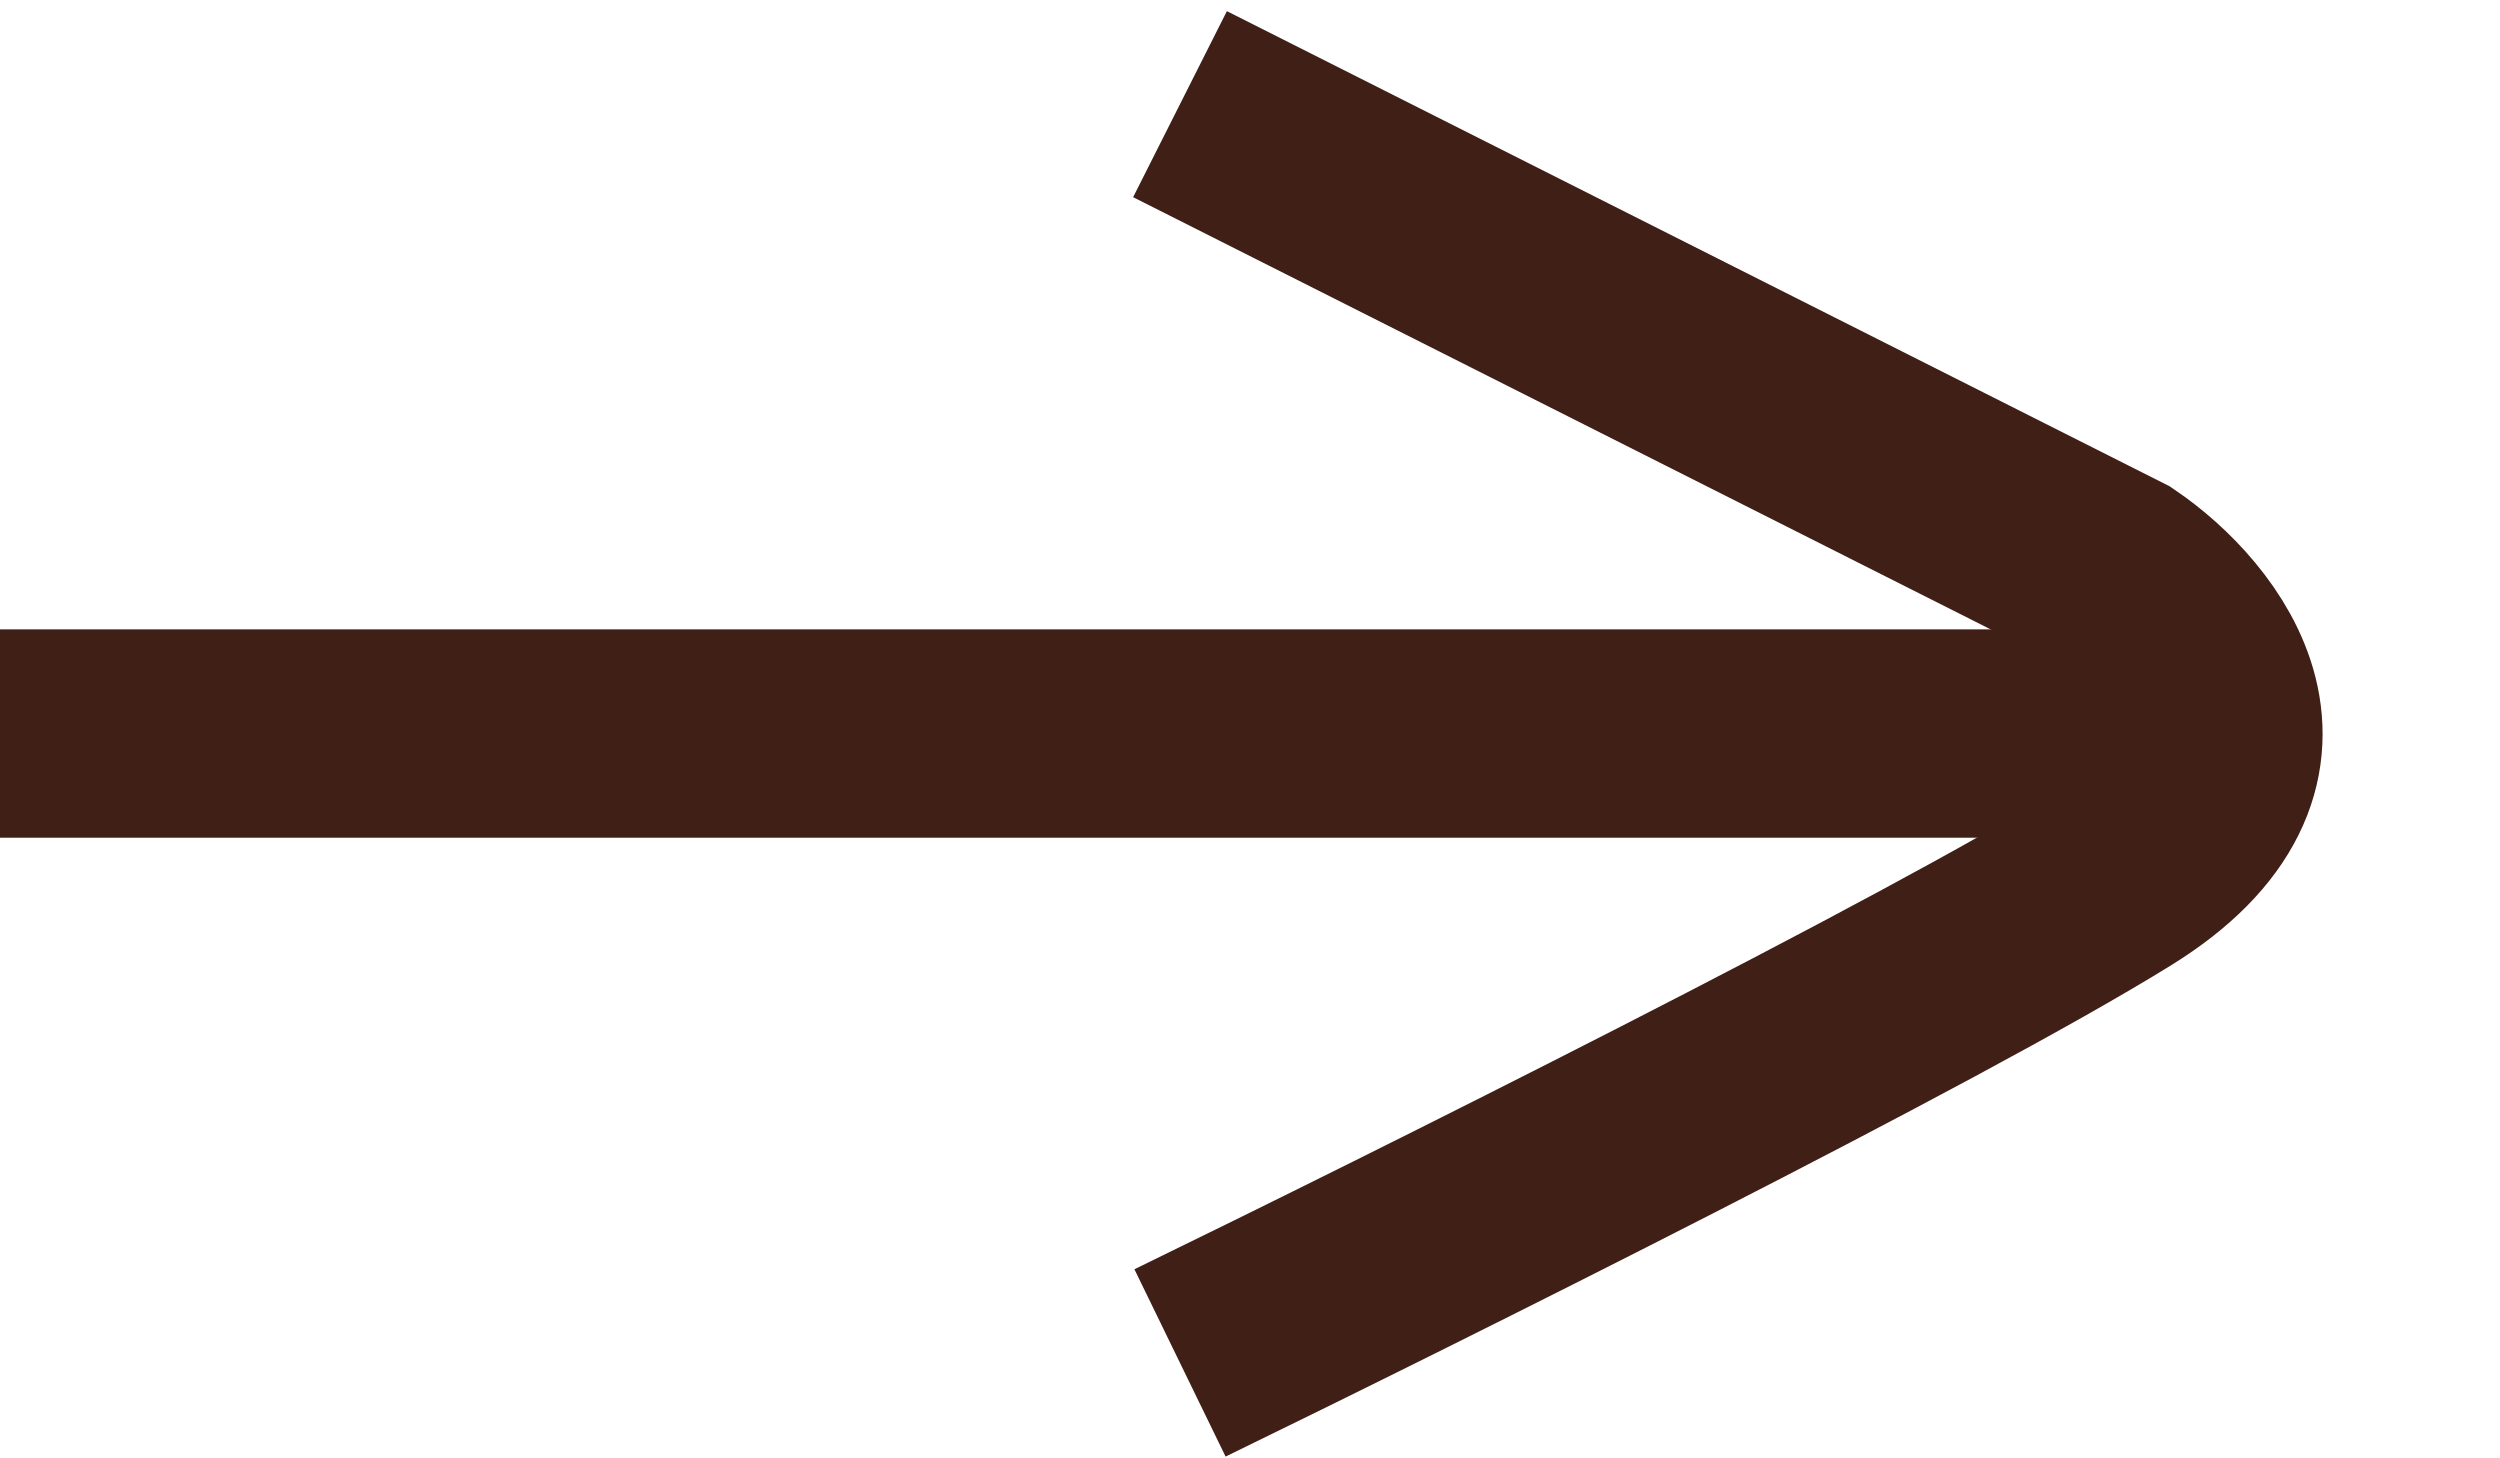 <svg width="12" height="7" viewBox="0 0 12 7" fill="none" xmlns="http://www.w3.org/2000/svg">
<path d="M5.664 0.5L10.16 2.766C10.528 3.017 11.045 3.658 10.16 4.207C9.274 4.757 6.794 5.992 5.664 6.542" stroke="#401F16"/>
<path d="M10.648 3.521L0 3.521" stroke="#401F16"/>
</svg>
